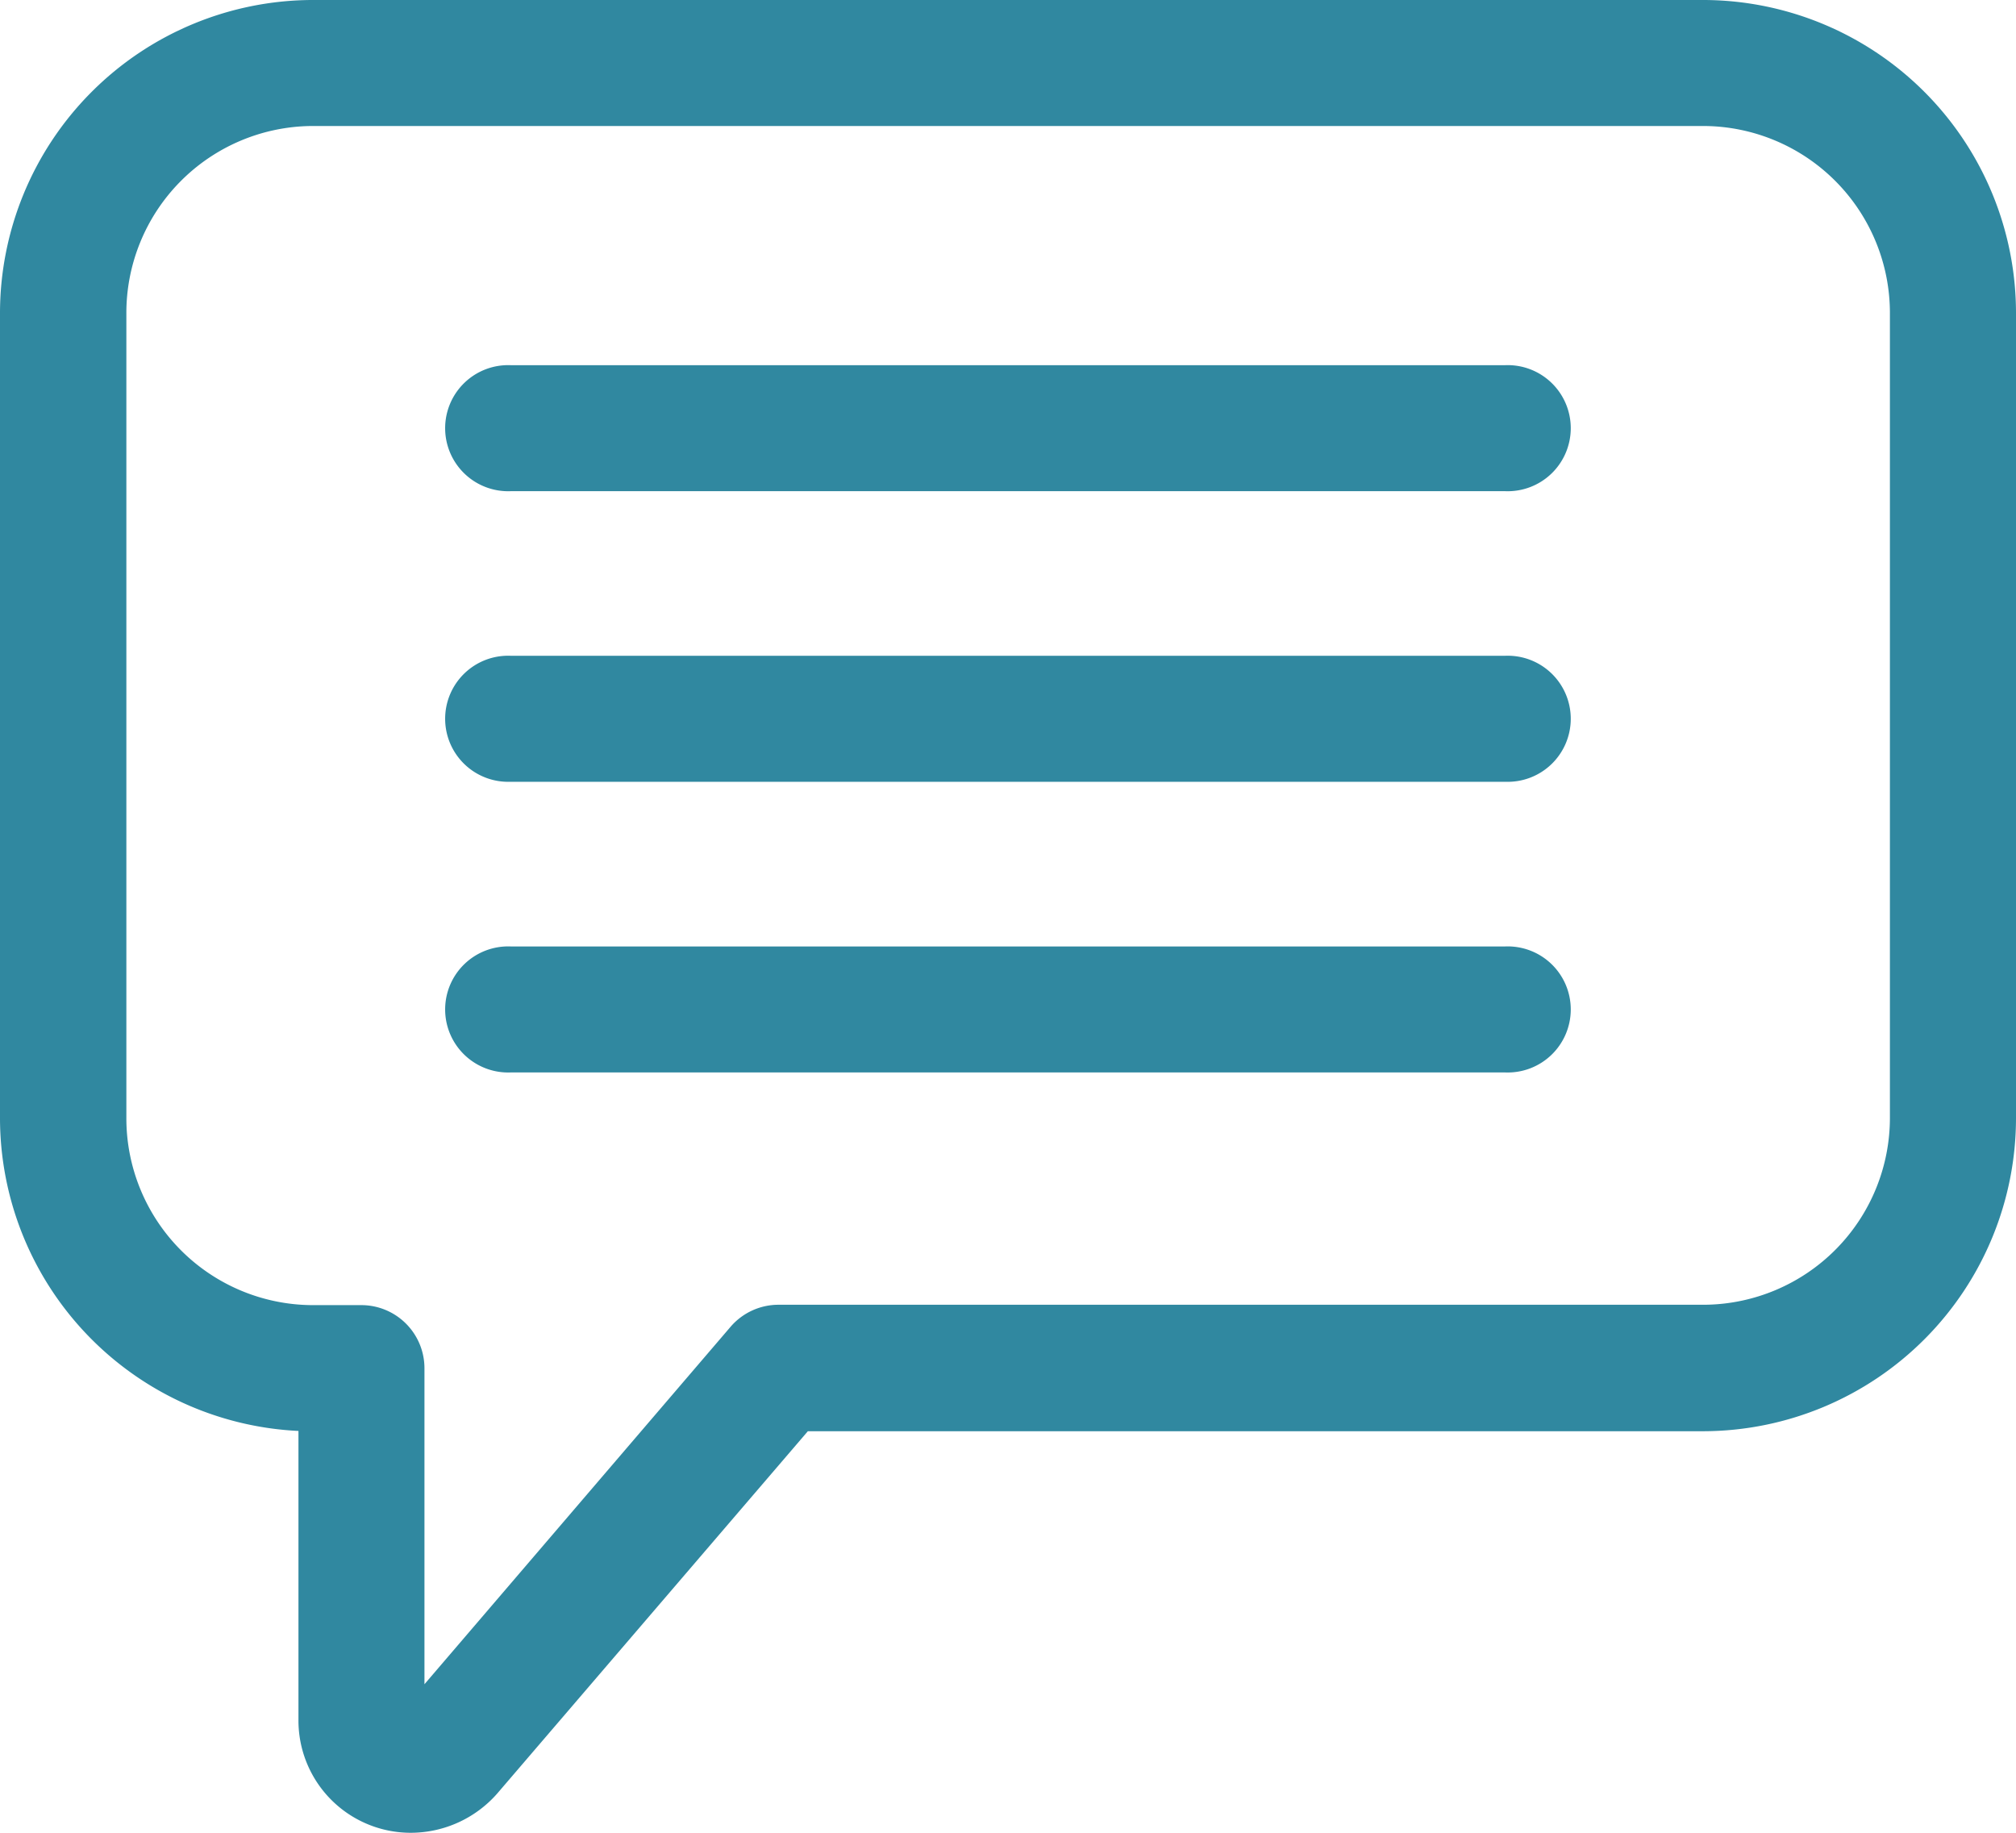 <svg xmlns="http://www.w3.org/2000/svg" xmlns:xlink="http://www.w3.org/1999/xlink" width="22" height="20" viewBox="0 0 22 20">
  <defs>
    <clipPath id="clip-path">
      <rect id="Rectangle_4230" data-name="Rectangle 4230" width="22" height="20" fill="#3088a0"/>
    </clipPath>
  </defs>
  <g id="message" transform="translate(0 0)">
    <g id="Group_9959" data-name="Group 9959" transform="translate(0 0)" clip-path="url(#clip-path)">
      <path id="Path_14318" data-name="Path 14318" d="M4.488,20a1.225,1.225,0,0,1-1.231-1.235v-3.15A3.421,3.421,0,0,1,0,12.191V3.427A3.419,3.419,0,0,1,3.4,0H18.6A3.418,3.418,0,0,1,22,3.427v8.764a3.419,3.419,0,0,1-3.4,3.427H8.816L5.424,19.574A1.257,1.257,0,0,1,4.488,20M3.4,1.375A2.04,2.04,0,0,0,1.379,3.427v8.764A2.039,2.039,0,0,0,3.4,14.242h.543a.689.689,0,0,1,.689.688v3.449l3.34-3.9a.69.69,0,0,1,.523-.241H18.6a2.04,2.04,0,0,0,2.024-2.051V3.427A2.041,2.041,0,0,0,18.6,1.375Z" transform="translate(0 0)" fill="#3088a0"/>
      <path id="Path_14319" data-name="Path 14319" d="M16.517,5.441H5.662a.688.688,0,1,1,0-1.375H16.517a.688.688,0,1,1,0,1.375" transform="translate(-0.09 -0.081)" fill="#3088a0"/>
      <path id="Path_14320" data-name="Path 14320" d="M16.517,8.676H5.662a.688.688,0,1,1,0-1.375H16.517a.688.688,0,1,1,0,1.375" transform="translate(-0.09 -0.145)" fill="#3088a0"/>
      <path id="Path_14321" data-name="Path 14321" d="M16.517,11.911H5.662a.688.688,0,1,1,0-1.375H16.517a.688.688,0,1,1,0,1.375" transform="translate(-0.09 -0.208)" fill="#3088a0"/>
    </g>
  </g>
</svg>
